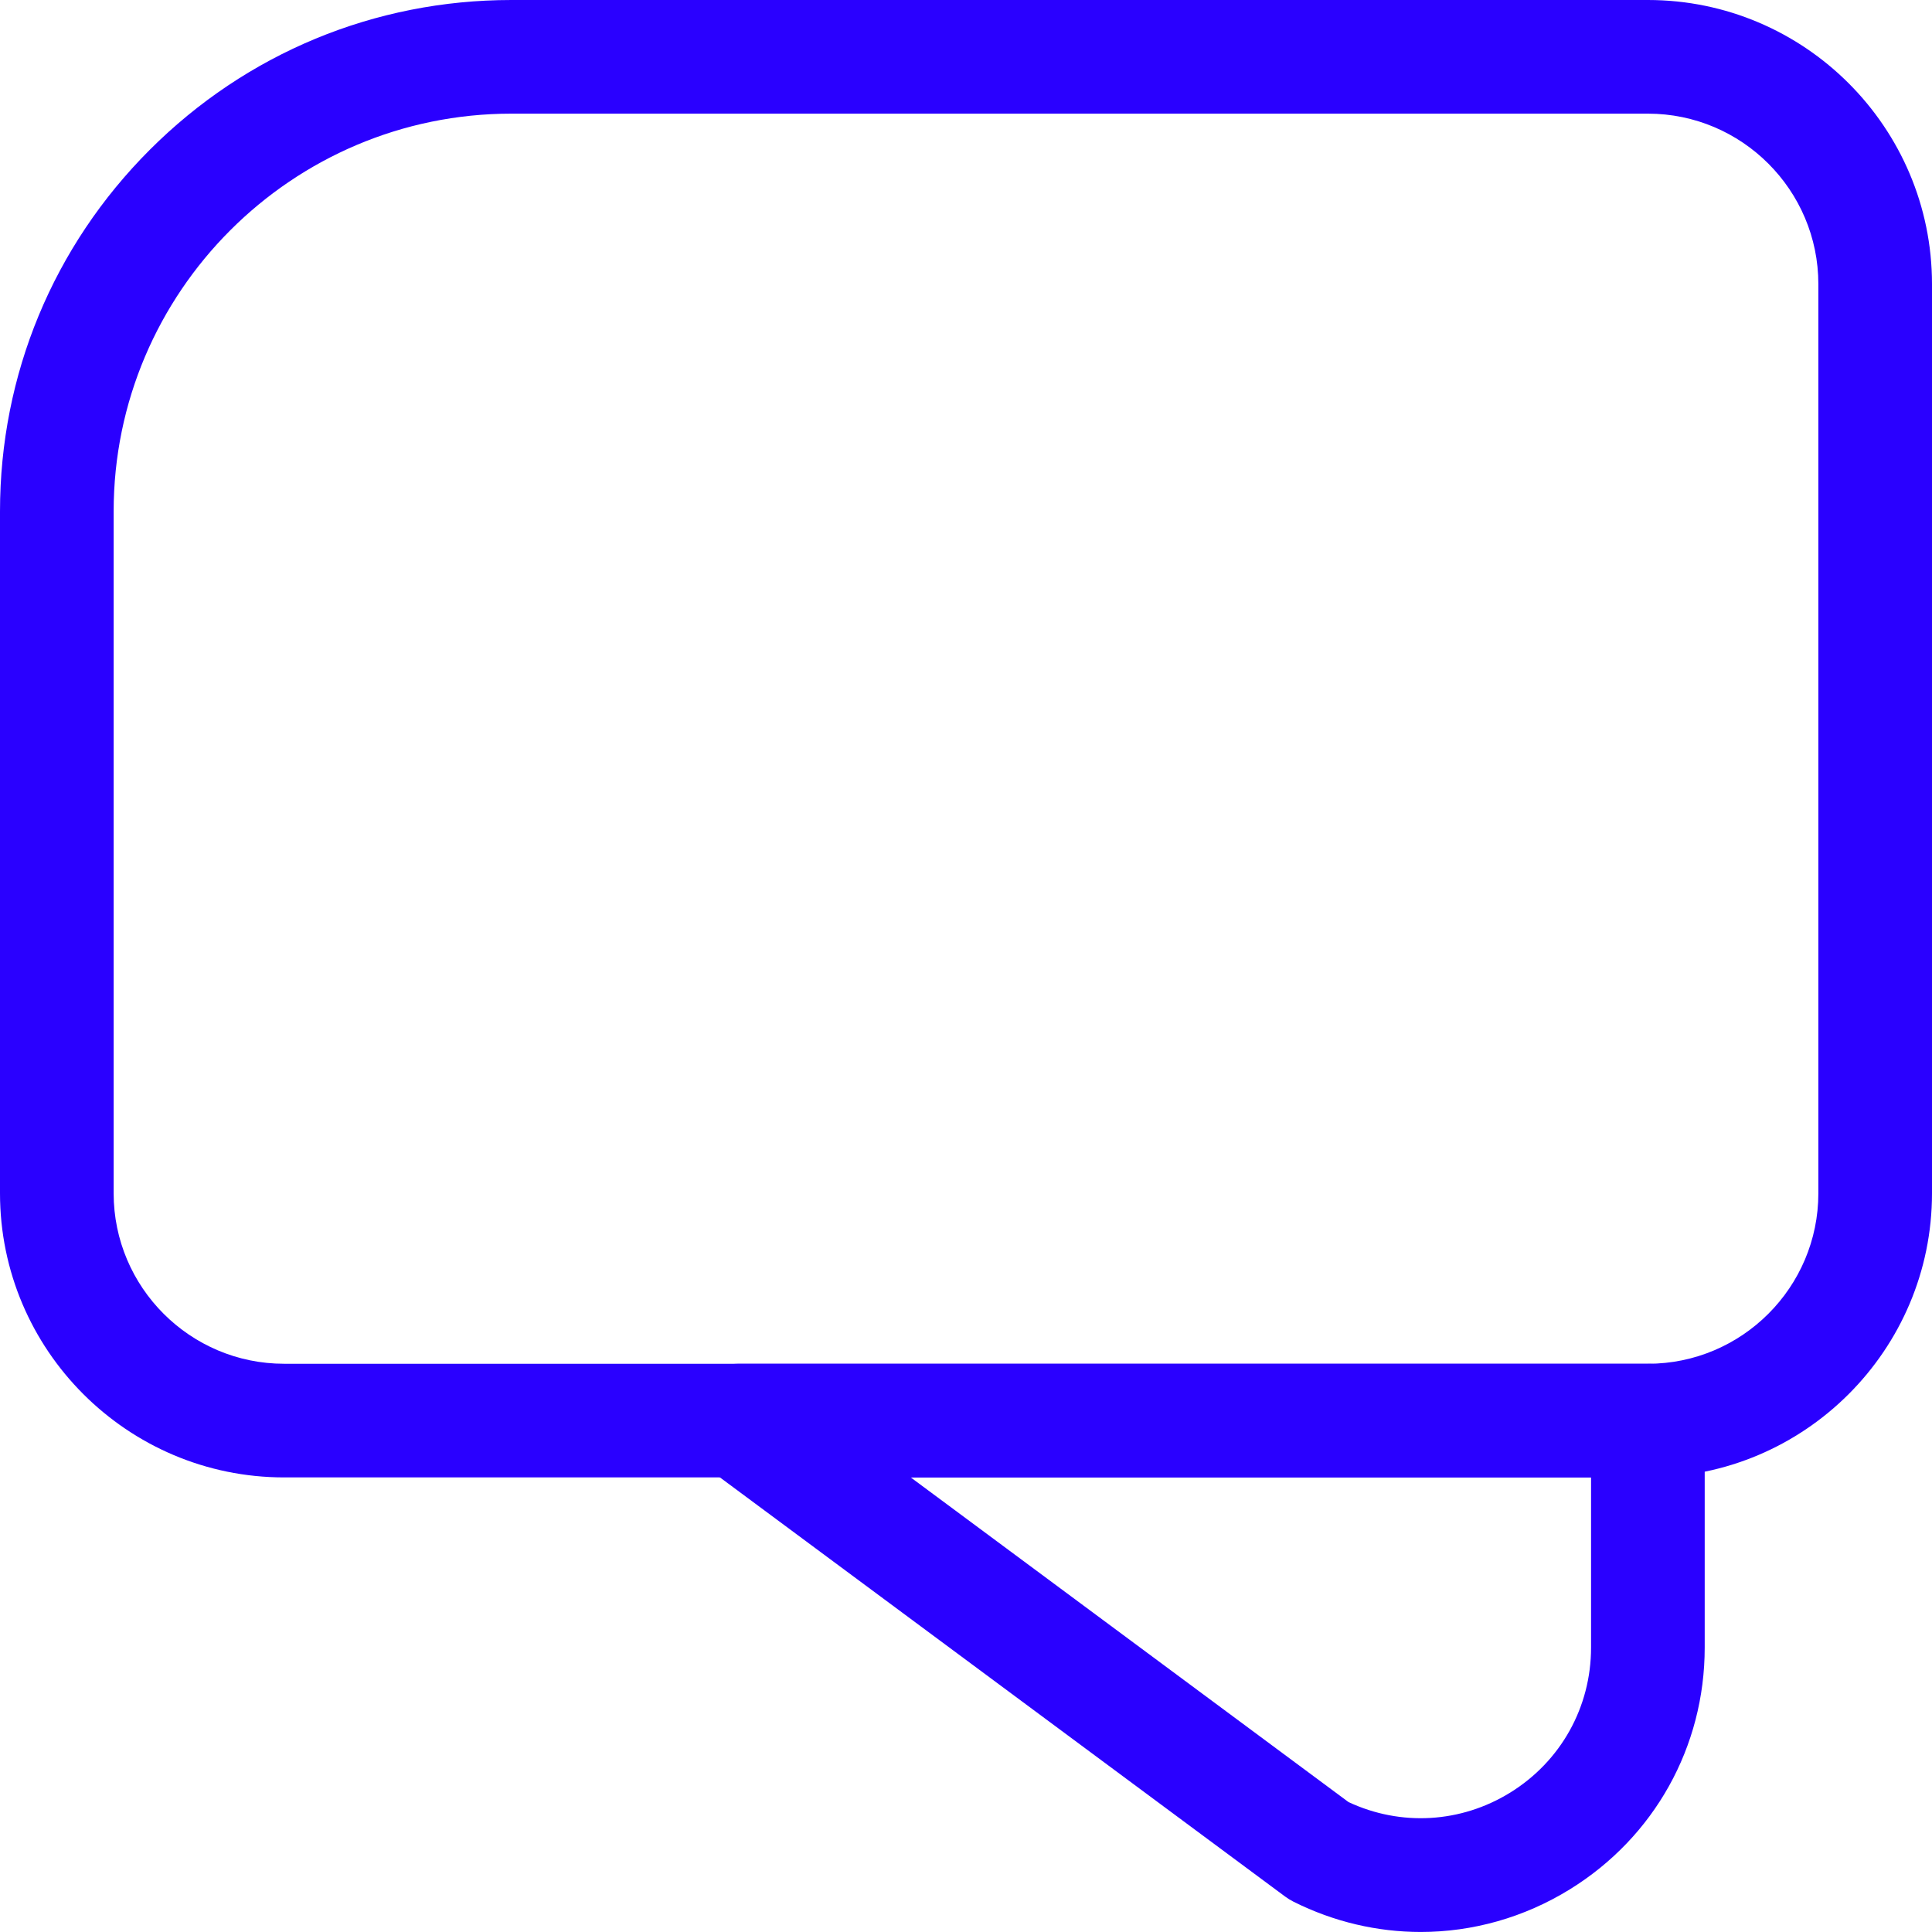 <?xml version="1.0" encoding="UTF-8"?><svg id="uuid-cd09cf1a-d80c-43ec-82fc-975cad4d584d" xmlns="http://www.w3.org/2000/svg" viewBox="0 0 850 849.985"><g id="uuid-bf5c853d-bd7d-4fa8-9fe4-39c701852c71"><g id="uuid-f7f90171-3c9c-427f-9abc-c0c7608ac5ea"><path d="M625.076,849.985c-19.064,0-38.187-4.415-55.977-13.31-1.301-.651-2.543-1.414-3.711-2.28l-255.279-189.314c-8.664-6.424-12.23-17.681-8.847-27.922,3.383-10.241,12.953-17.158,23.738-17.158h400c13.807,0,25,11.193,25,25v99.871c0,43.639-22.162,83.389-59.284,106.331-20.201,12.485-42.878,18.783-65.64,18.783ZM593.29,792.838c23,10.752,49.443,9.24,71.139-4.169,22.273-13.765,35.57-37.615,35.57-63.798v-74.871h-299.319l192.61,142.838Z" fill="#2a00ff" stroke-width="0"/><path d="M725,650H125c-68.925,0-125-56.075-125-125V225c0-60.1,23.404-116.602,65.901-159.099S164.9,0,225,0h500c68.925,0,125,56.075,125,125v400c0,68.925-56.075,125-125,125ZM225,50c-96.495,0-175,78.505-175,175v300c0,41.355,33.645,75,75,75h600c41.355,0,75-33.645,75-75V125c0-41.355-33.645-75-75-75H225Z" fill="#2a00ff" stroke-width="0"/></g></g></svg>